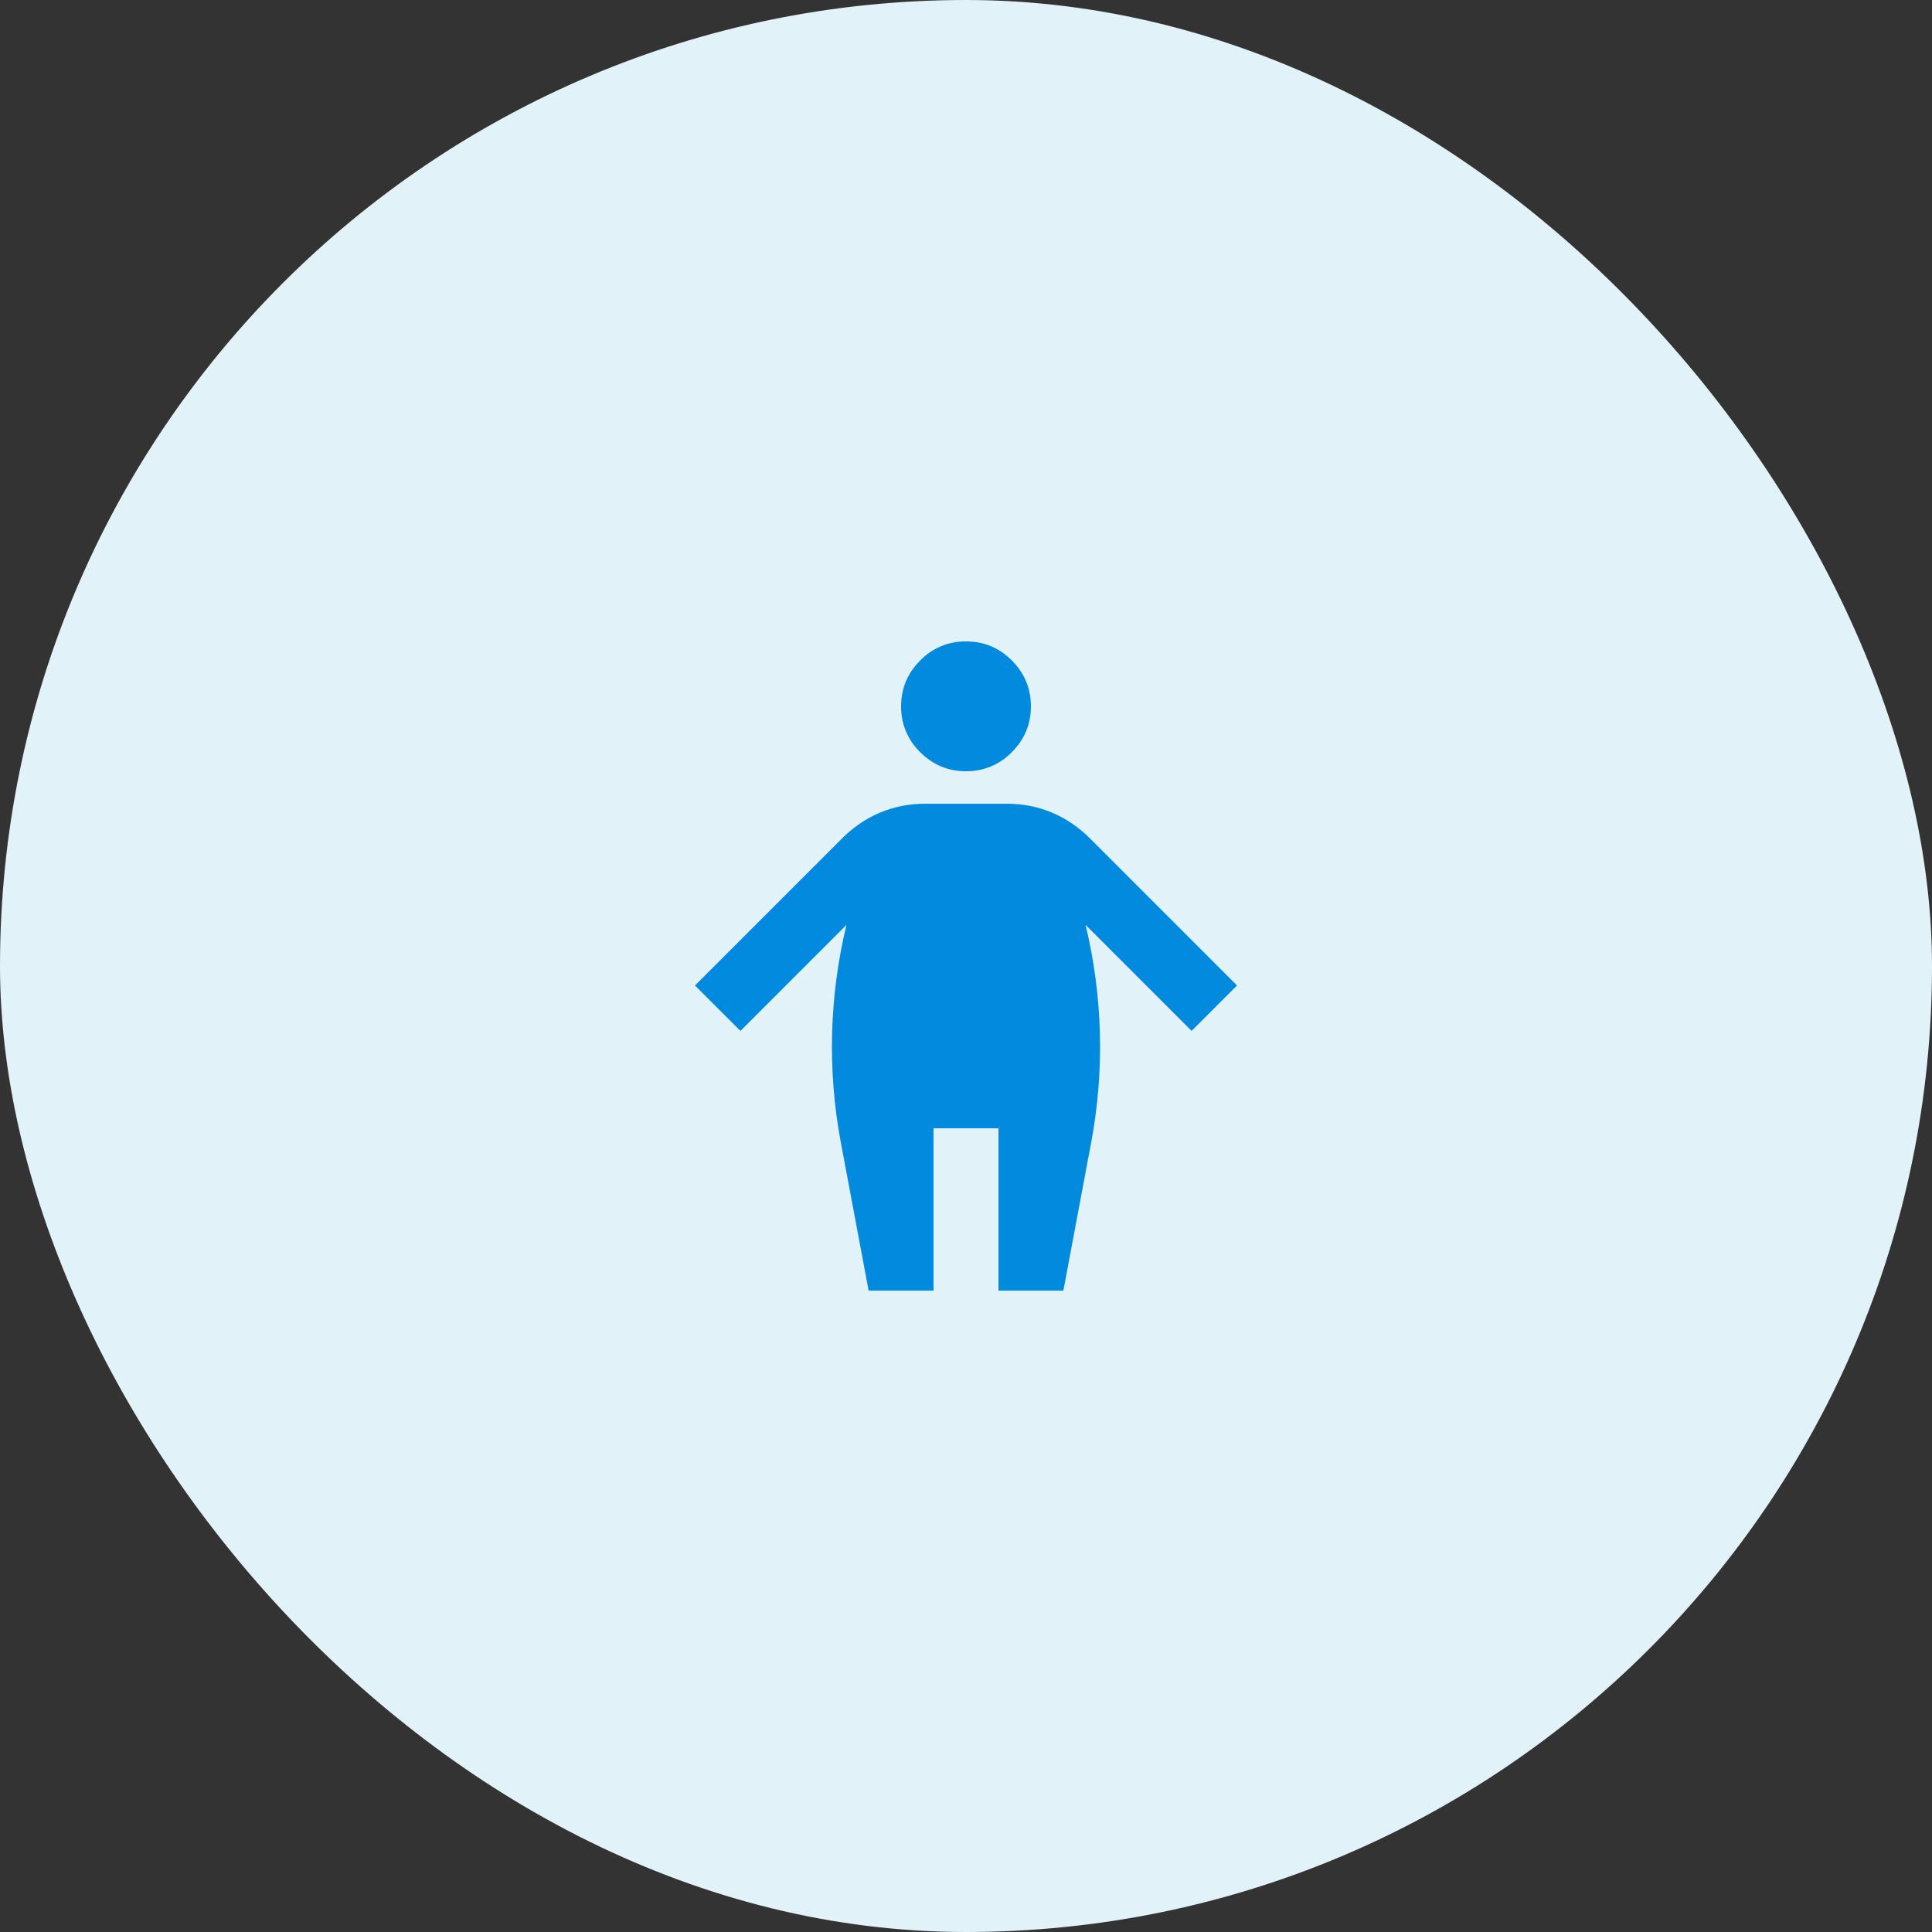 <svg width="62" height="62" viewBox="0 0 62 62" fill="none" xmlns="http://www.w3.org/2000/svg">
<rect x="0" y="0" width="62" height="62" fill="#333333" stroke="none"/>
<rect width="62" height="62" rx="31" fill="#E1F2F8"/>
<path d="M31 24.75C30.427 24.75 29.937 24.546 29.529 24.137C29.332 23.947 29.176 23.718 29.071 23.465C28.966 23.212 28.913 22.941 28.917 22.667C28.917 22.094 29.121 21.604 29.529 21.196C29.72 20.999 29.948 20.843 30.201 20.738C30.454 20.632 30.726 20.58 31 20.583C31.573 20.583 32.063 20.787 32.471 21.195C32.879 21.604 33.083 22.094 33.083 22.667C33.083 23.239 32.879 23.729 32.471 24.137C32.28 24.334 32.052 24.49 31.799 24.596C31.546 24.701 31.274 24.753 31 24.75ZM27.164 29.68L23.761 33.083L22.302 31.625L27.016 26.911C27.38 26.547 27.788 26.269 28.24 26.078C28.691 25.887 29.177 25.792 29.698 25.792H32.302C32.823 25.792 33.309 25.887 33.761 26.078C34.212 26.269 34.62 26.547 34.984 26.911L39.698 31.625L38.24 33.083L34.837 29.68C35.389 31.969 35.451 34.349 35.017 36.663L34.125 41.417H32.042V36.208H29.958V41.417H27.875L26.983 36.663C26.549 34.349 26.611 31.969 27.164 29.68Z" fill="#028ADE"/>
</svg>
